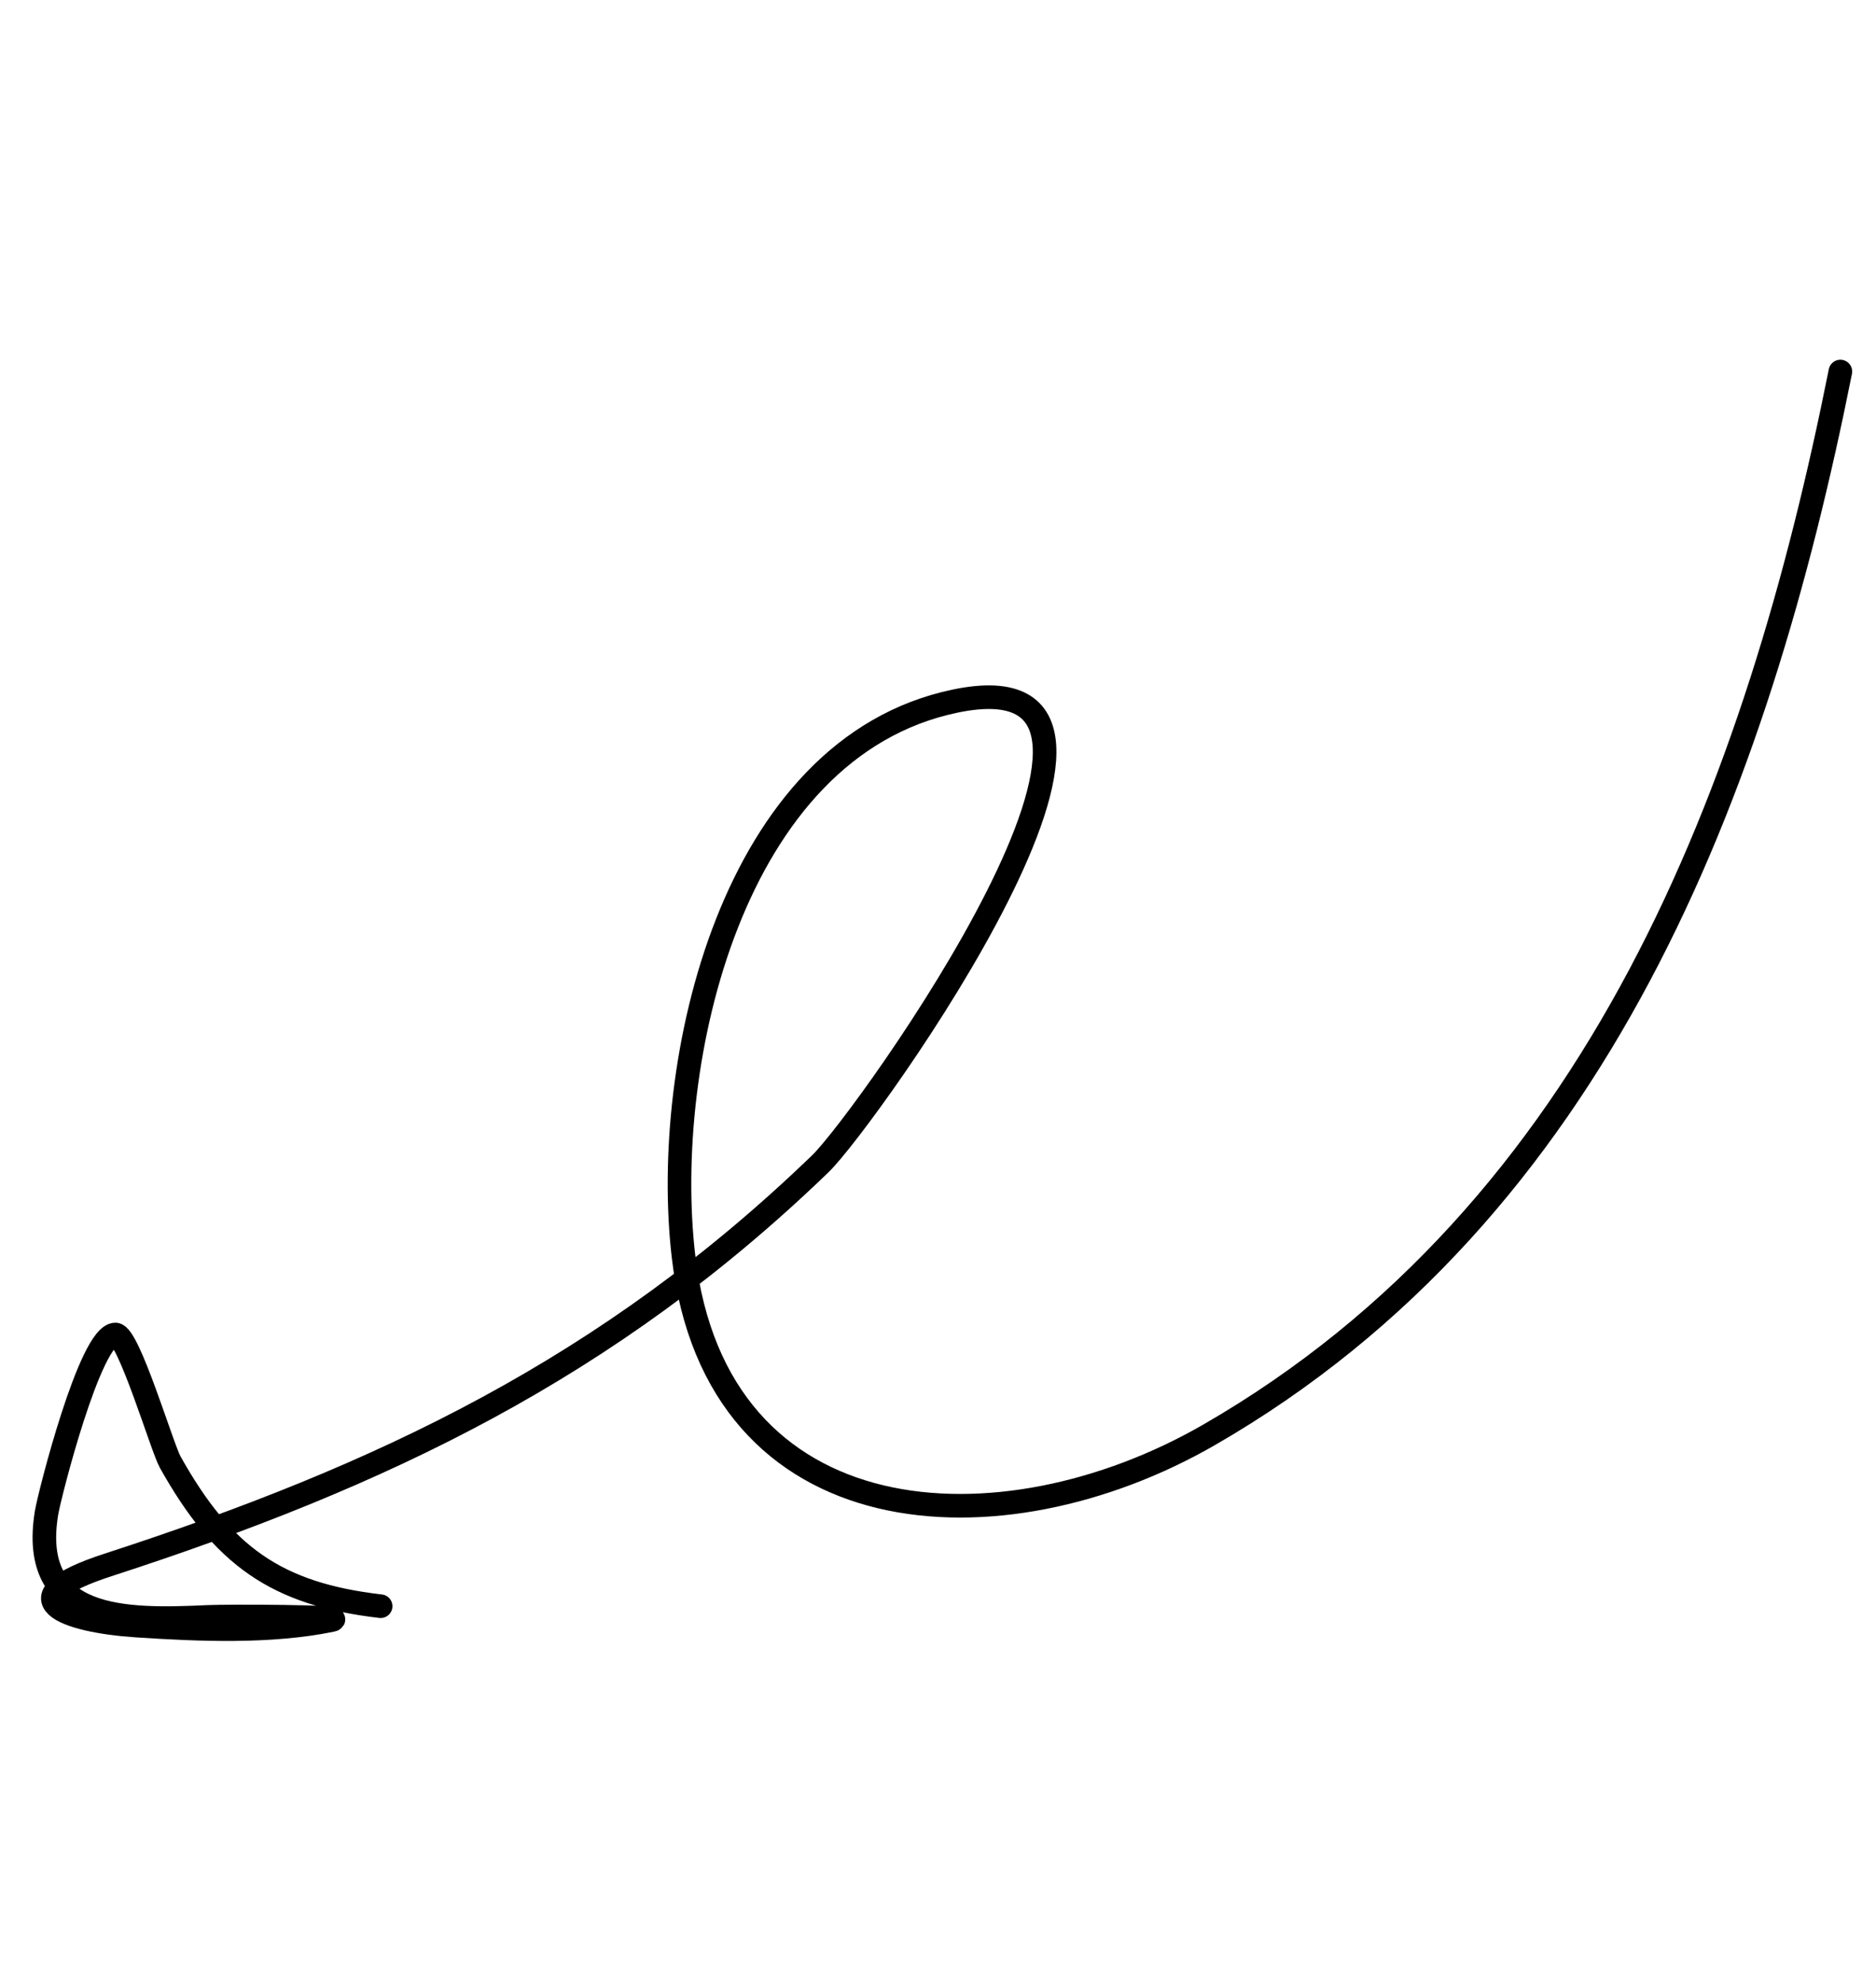 <svg width="159" height="168" viewBox="0 0 159 168" fill="none" xmlns="http://www.w3.org/2000/svg"><g clip-path="url(#a)"><path d="M155.981 31.482c-7.049 35.317-20.515 71.096-53.515 90.107-17.62 10.152-41.76 8.882-44.541-15.177-1.894-16.386 4.053-43.03 23.006-46.999 20.929-4.381-7.563 35.495-11.402 39.198-17.966 17.333-37.081 26.435-60.379 33.997-8.727 2.833-3.654 4.739 2.442 5.139 5.29.347 11.315.602 16.507-.464 1.584-.325-8.833-.349-10.476-.273-7.046.325-15.193.424-13.678-8.824.244-1.486 3.704-15.107 5.842-15.106 1.112.001 3.95 9.583 4.637 10.81 4.459 7.968 8.993 11.189 17.837 12.214" stroke="#000" stroke-width="2" stroke-linecap="round"/></g><defs><clipPath id="a"><path fill="#fff" d="M124.177 167.839 0 136.789 34.204 0l124.177 31.05z"/></clipPath></defs></svg>